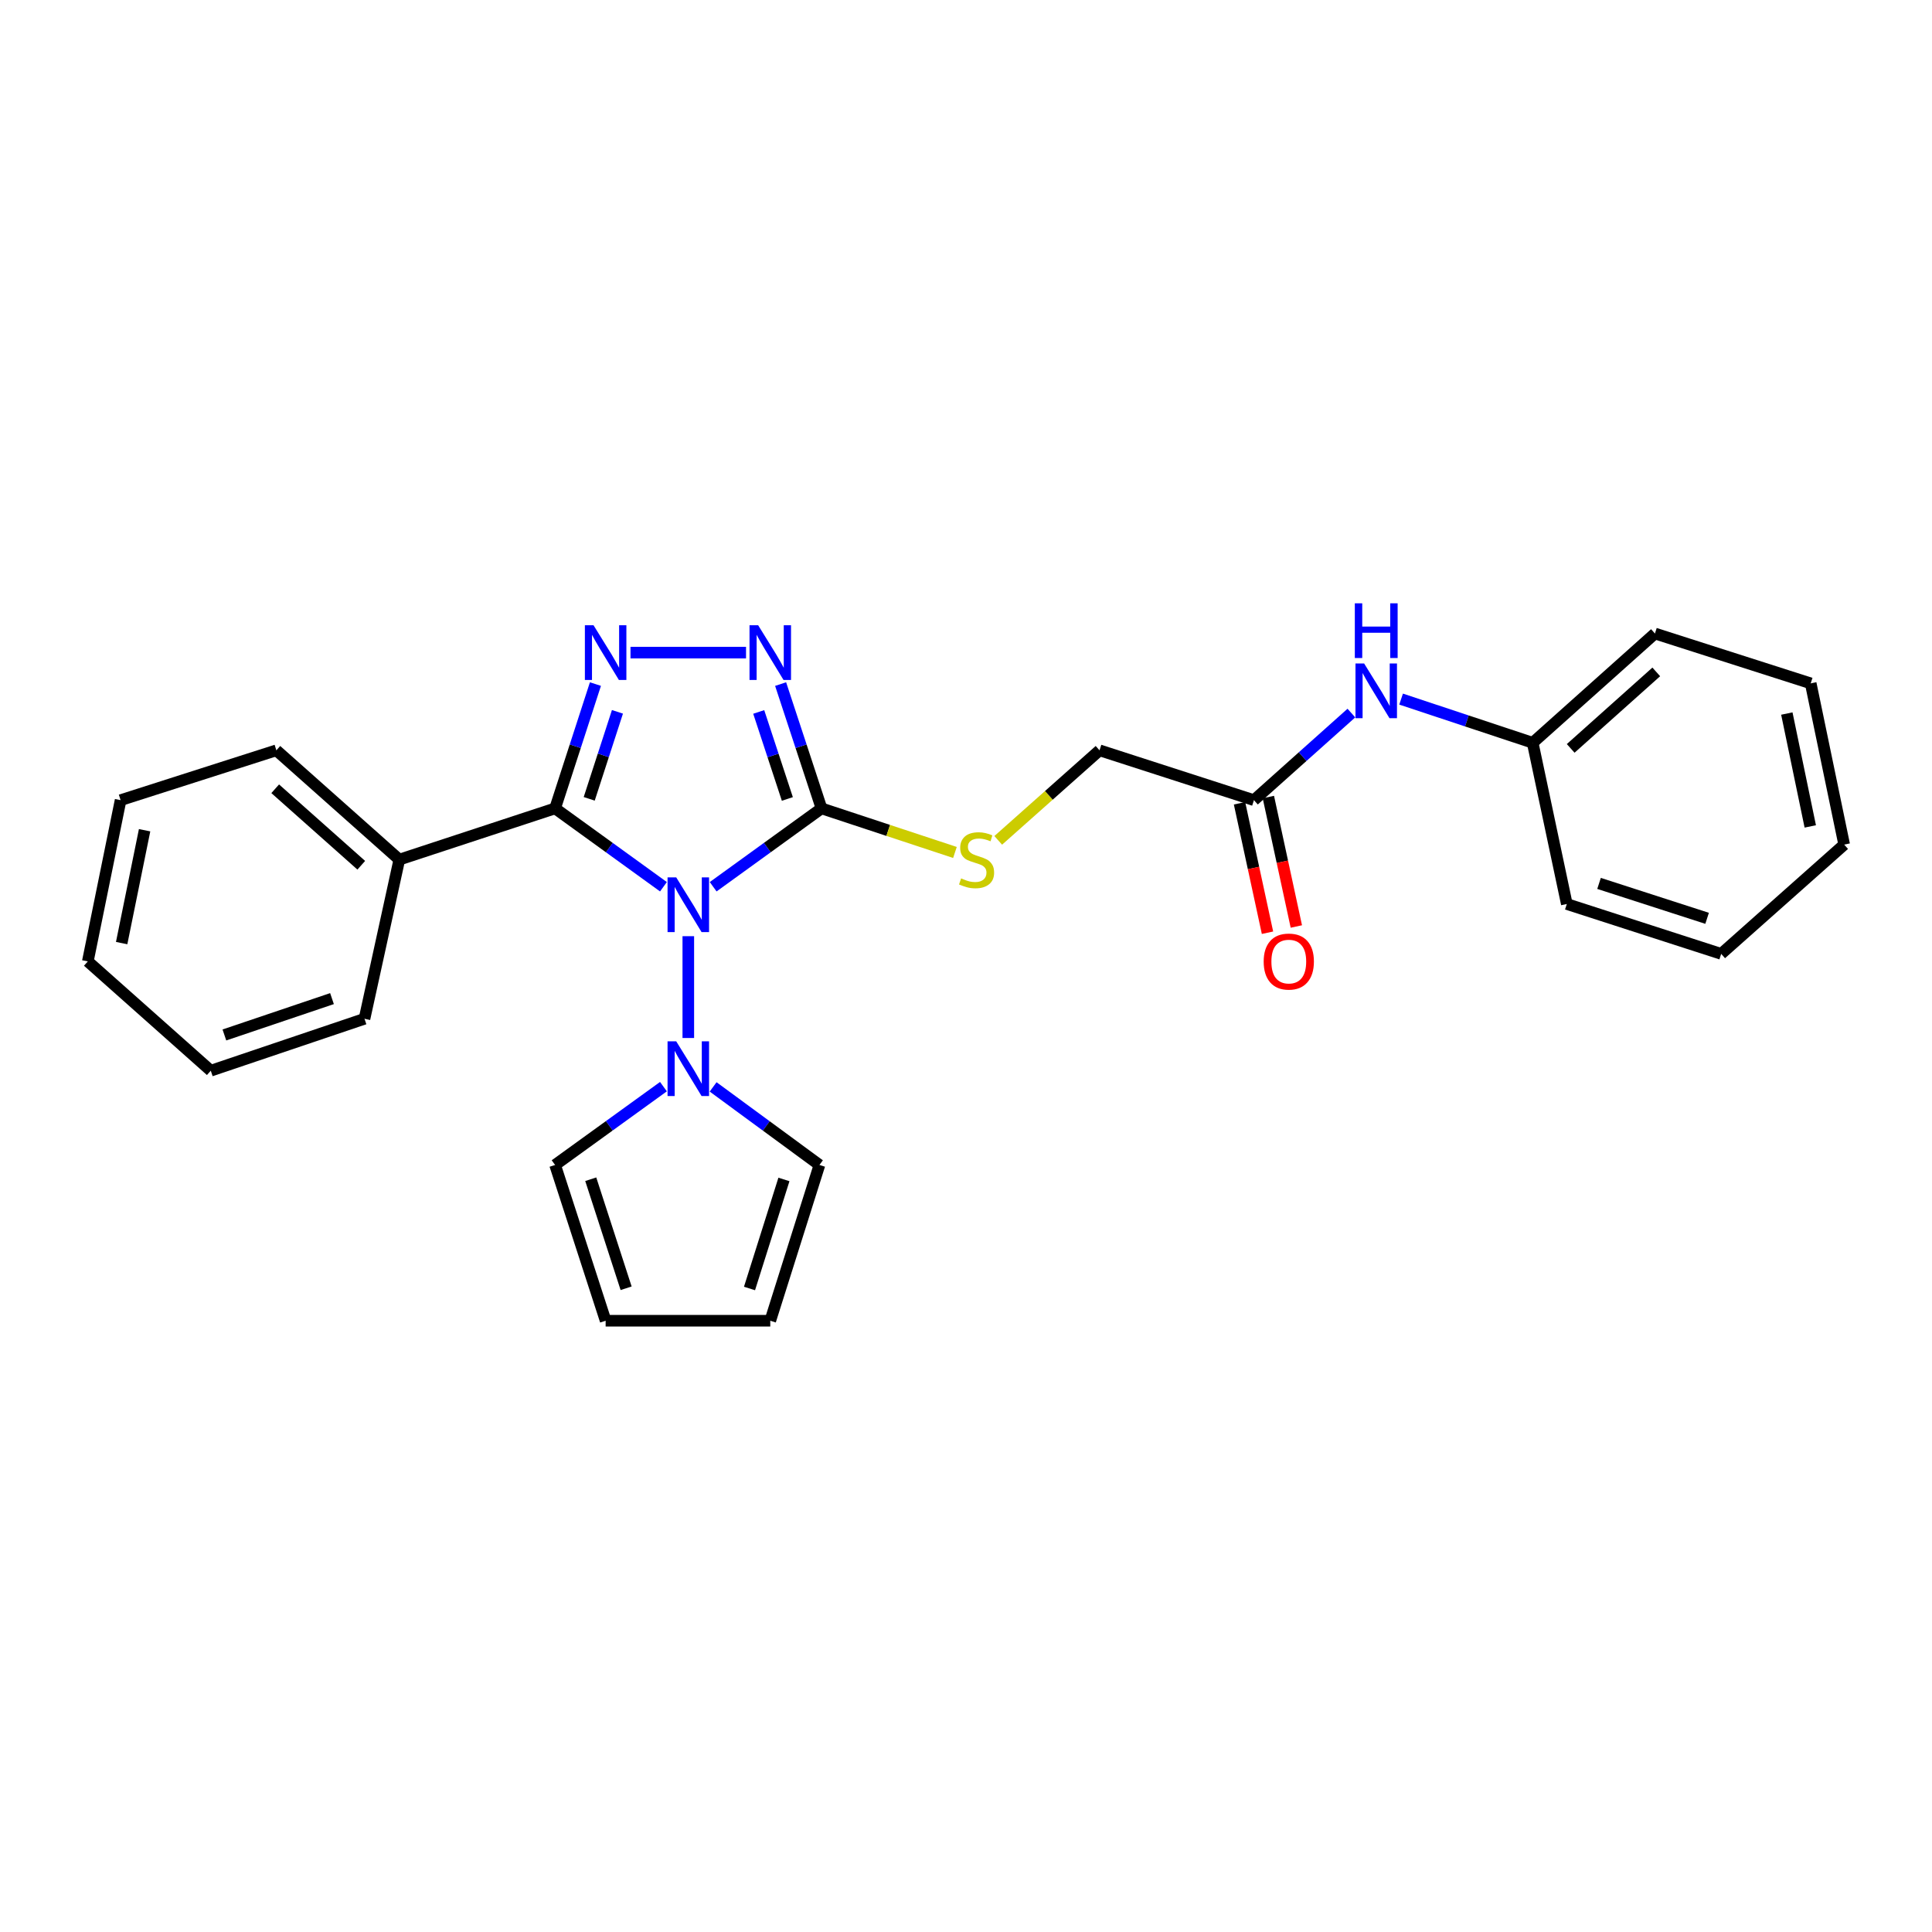 <?xml version='1.0' encoding='iso-8859-1'?>
<svg version='1.1' baseProfile='full'
              xmlns='http://www.w3.org/2000/svg'
                      xmlns:rdkit='http://www.rdkit.org/xml'
                      xmlns:xlink='http://www.w3.org/1999/xlink'
                  xml:space='preserve'
width='1000px' height='1000px' viewBox='0 0 1000 1000'>
<!-- END OF HEADER -->
<rect style='opacity:1.0;fill:#FFFFFF;stroke:none' width='1000' height='1000' x='0' y='0'> </rect>
<path class='bond-0' d='M 343.398,458.979 L 315.358,438.696' style='fill:none;fill-rule:evenodd;stroke:#0000FF;stroke-width:6px;stroke-linecap:butt;stroke-linejoin:miter;stroke-opacity:1' />
<path class='bond-0' d='M 315.358,438.696 L 287.317,418.413' style='fill:none;fill-rule:evenodd;stroke:#000000;stroke-width:6px;stroke-linecap:butt;stroke-linejoin:miter;stroke-opacity:1' />
<path class='bond-1' d='M 369.133,458.979 L 397.173,438.696' style='fill:none;fill-rule:evenodd;stroke:#0000FF;stroke-width:6px;stroke-linecap:butt;stroke-linejoin:miter;stroke-opacity:1' />
<path class='bond-1' d='M 397.173,438.696 L 425.214,418.413' style='fill:none;fill-rule:evenodd;stroke:#000000;stroke-width:6px;stroke-linecap:butt;stroke-linejoin:miter;stroke-opacity:1' />
<path class='bond-4' d='M 356.266,484.568 L 356.266,537.27' style='fill:none;fill-rule:evenodd;stroke:#0000FF;stroke-width:6px;stroke-linecap:butt;stroke-linejoin:miter;stroke-opacity:1' />
<path class='bond-2' d='M 287.317,418.413 L 297.755,386.244' style='fill:none;fill-rule:evenodd;stroke:#000000;stroke-width:6px;stroke-linecap:butt;stroke-linejoin:miter;stroke-opacity:1' />
<path class='bond-2' d='M 297.755,386.244 L 308.194,354.076' style='fill:none;fill-rule:evenodd;stroke:#0000FF;stroke-width:6px;stroke-linecap:butt;stroke-linejoin:miter;stroke-opacity:1' />
<path class='bond-2' d='M 304.976,413.476 L 312.283,390.958' style='fill:none;fill-rule:evenodd;stroke:#000000;stroke-width:6px;stroke-linecap:butt;stroke-linejoin:miter;stroke-opacity:1' />
<path class='bond-2' d='M 312.283,390.958 L 319.589,368.441' style='fill:none;fill-rule:evenodd;stroke:#0000FF;stroke-width:6px;stroke-linecap:butt;stroke-linejoin:miter;stroke-opacity:1' />
<path class='bond-7' d='M 287.317,418.413 L 206.685,444.928' style='fill:none;fill-rule:evenodd;stroke:#000000;stroke-width:6px;stroke-linecap:butt;stroke-linejoin:miter;stroke-opacity:1' />
<path class='bond-3' d='M 425.214,418.413 L 414.631,386.246' style='fill:none;fill-rule:evenodd;stroke:#000000;stroke-width:6px;stroke-linecap:butt;stroke-linejoin:miter;stroke-opacity:1' />
<path class='bond-3' d='M 414.631,386.246 L 404.047,354.079' style='fill:none;fill-rule:evenodd;stroke:#0000FF;stroke-width:6px;stroke-linecap:butt;stroke-linejoin:miter;stroke-opacity:1' />
<path class='bond-3' d='M 407.531,413.536 L 400.123,391.019' style='fill:none;fill-rule:evenodd;stroke:#000000;stroke-width:6px;stroke-linecap:butt;stroke-linejoin:miter;stroke-opacity:1' />
<path class='bond-3' d='M 400.123,391.019 L 392.714,368.502' style='fill:none;fill-rule:evenodd;stroke:#0000FF;stroke-width:6px;stroke-linecap:butt;stroke-linejoin:miter;stroke-opacity:1' />
<path class='bond-5' d='M 425.214,418.413 L 459.747,429.821' style='fill:none;fill-rule:evenodd;stroke:#000000;stroke-width:6px;stroke-linecap:butt;stroke-linejoin:miter;stroke-opacity:1' />
<path class='bond-5' d='M 459.747,429.821 L 494.28,441.23' style='fill:none;fill-rule:evenodd;stroke:#CCCC00;stroke-width:6px;stroke-linecap:butt;stroke-linejoin:miter;stroke-opacity:1' />
<path class='bond-26' d='M 326.346,337.797 L 386.142,337.797' style='fill:none;fill-rule:evenodd;stroke:#0000FF;stroke-width:6px;stroke-linecap:butt;stroke-linejoin:miter;stroke-opacity:1' />
<path class='bond-8' d='M 369.111,562.576 L 396.628,582.781' style='fill:none;fill-rule:evenodd;stroke:#0000FF;stroke-width:6px;stroke-linecap:butt;stroke-linejoin:miter;stroke-opacity:1' />
<path class='bond-8' d='M 396.628,582.781 L 424.145,602.985' style='fill:none;fill-rule:evenodd;stroke:#000000;stroke-width:6px;stroke-linecap:butt;stroke-linejoin:miter;stroke-opacity:1' />
<path class='bond-9' d='M 343.399,562.446 L 315.358,582.715' style='fill:none;fill-rule:evenodd;stroke:#0000FF;stroke-width:6px;stroke-linecap:butt;stroke-linejoin:miter;stroke-opacity:1' />
<path class='bond-9' d='M 315.358,582.715 L 287.317,602.985' style='fill:none;fill-rule:evenodd;stroke:#000000;stroke-width:6px;stroke-linecap:butt;stroke-linejoin:miter;stroke-opacity:1' />
<path class='bond-14' d='M 516.682,434.965 L 542.9,411.662' style='fill:none;fill-rule:evenodd;stroke:#CCCC00;stroke-width:6px;stroke-linecap:butt;stroke-linejoin:miter;stroke-opacity:1' />
<path class='bond-14' d='M 542.9,411.662 L 569.118,388.359' style='fill:none;fill-rule:evenodd;stroke:#000000;stroke-width:6px;stroke-linecap:butt;stroke-linejoin:miter;stroke-opacity:1' />
<path class='bond-6' d='M 649.038,414.162 L 569.118,388.359' style='fill:none;fill-rule:evenodd;stroke:#000000;stroke-width:6px;stroke-linecap:butt;stroke-linejoin:miter;stroke-opacity:1' />
<path class='bond-10' d='M 649.038,414.162 L 674.255,391.621' style='fill:none;fill-rule:evenodd;stroke:#000000;stroke-width:6px;stroke-linecap:butt;stroke-linejoin:miter;stroke-opacity:1' />
<path class='bond-10' d='M 674.255,391.621 L 699.473,369.081' style='fill:none;fill-rule:evenodd;stroke:#0000FF;stroke-width:6px;stroke-linecap:butt;stroke-linejoin:miter;stroke-opacity:1' />
<path class='bond-13' d='M 641.573,415.775 L 648.815,449.276' style='fill:none;fill-rule:evenodd;stroke:#000000;stroke-width:6px;stroke-linecap:butt;stroke-linejoin:miter;stroke-opacity:1' />
<path class='bond-13' d='M 648.815,449.276 L 656.056,482.778' style='fill:none;fill-rule:evenodd;stroke:#FF0000;stroke-width:6px;stroke-linecap:butt;stroke-linejoin:miter;stroke-opacity:1' />
<path class='bond-13' d='M 656.502,412.548 L 663.743,446.05' style='fill:none;fill-rule:evenodd;stroke:#000000;stroke-width:6px;stroke-linecap:butt;stroke-linejoin:miter;stroke-opacity:1' />
<path class='bond-13' d='M 663.743,446.05 L 670.984,479.551' style='fill:none;fill-rule:evenodd;stroke:#FF0000;stroke-width:6px;stroke-linecap:butt;stroke-linejoin:miter;stroke-opacity:1' />
<path class='bond-16' d='M 206.685,444.928 L 143.048,388.359' style='fill:none;fill-rule:evenodd;stroke:#000000;stroke-width:6px;stroke-linecap:butt;stroke-linejoin:miter;stroke-opacity:1' />
<path class='bond-16' d='M 186.992,447.857 L 142.447,408.259' style='fill:none;fill-rule:evenodd;stroke:#000000;stroke-width:6px;stroke-linecap:butt;stroke-linejoin:miter;stroke-opacity:1' />
<path class='bond-17' d='M 206.685,444.928 L 188.663,527.316' style='fill:none;fill-rule:evenodd;stroke:#000000;stroke-width:6px;stroke-linecap:butt;stroke-linejoin:miter;stroke-opacity:1' />
<path class='bond-11' d='M 424.145,602.985 L 398.69,683.609' style='fill:none;fill-rule:evenodd;stroke:#000000;stroke-width:6px;stroke-linecap:butt;stroke-linejoin:miter;stroke-opacity:1' />
<path class='bond-11' d='M 405.762,610.48 L 387.944,666.917' style='fill:none;fill-rule:evenodd;stroke:#000000;stroke-width:6px;stroke-linecap:butt;stroke-linejoin:miter;stroke-opacity:1' />
<path class='bond-12' d='M 287.317,602.985 L 313.476,683.609' style='fill:none;fill-rule:evenodd;stroke:#000000;stroke-width:6px;stroke-linecap:butt;stroke-linejoin:miter;stroke-opacity:1' />
<path class='bond-12' d='M 305.768,610.365 L 324.08,666.802' style='fill:none;fill-rule:evenodd;stroke:#000000;stroke-width:6px;stroke-linecap:butt;stroke-linejoin:miter;stroke-opacity:1' />
<path class='bond-15' d='M 725.208,361.857 L 759.262,373.161' style='fill:none;fill-rule:evenodd;stroke:#0000FF;stroke-width:6px;stroke-linecap:butt;stroke-linejoin:miter;stroke-opacity:1' />
<path class='bond-15' d='M 759.262,373.161 L 793.315,384.464' style='fill:none;fill-rule:evenodd;stroke:#000000;stroke-width:6px;stroke-linecap:butt;stroke-linejoin:miter;stroke-opacity:1' />
<path class='bond-27' d='M 398.69,683.609 L 313.476,683.609' style='fill:none;fill-rule:evenodd;stroke:#000000;stroke-width:6px;stroke-linecap:butt;stroke-linejoin:miter;stroke-opacity:1' />
<path class='bond-18' d='M 793.315,384.464 L 856.596,327.904' style='fill:none;fill-rule:evenodd;stroke:#000000;stroke-width:6px;stroke-linecap:butt;stroke-linejoin:miter;stroke-opacity:1' />
<path class='bond-18' d='M 812.985,387.368 L 857.281,347.775' style='fill:none;fill-rule:evenodd;stroke:#000000;stroke-width:6px;stroke-linecap:butt;stroke-linejoin:miter;stroke-opacity:1' />
<path class='bond-19' d='M 793.315,384.464 L 810.981,467.914' style='fill:none;fill-rule:evenodd;stroke:#000000;stroke-width:6px;stroke-linecap:butt;stroke-linejoin:miter;stroke-opacity:1' />
<path class='bond-21' d='M 143.048,388.359 L 62.424,414.162' style='fill:none;fill-rule:evenodd;stroke:#000000;stroke-width:6px;stroke-linecap:butt;stroke-linejoin:miter;stroke-opacity:1' />
<path class='bond-20' d='M 188.663,527.316 L 109.1,554.197' style='fill:none;fill-rule:evenodd;stroke:#000000;stroke-width:6px;stroke-linecap:butt;stroke-linejoin:miter;stroke-opacity:1' />
<path class='bond-20' d='M 171.84,516.879 L 116.146,535.695' style='fill:none;fill-rule:evenodd;stroke:#000000;stroke-width:6px;stroke-linecap:butt;stroke-linejoin:miter;stroke-opacity:1' />
<path class='bond-23' d='M 856.596,327.904 L 937.219,353.707' style='fill:none;fill-rule:evenodd;stroke:#000000;stroke-width:6px;stroke-linecap:butt;stroke-linejoin:miter;stroke-opacity:1' />
<path class='bond-22' d='M 810.981,467.914 L 890.883,493.725' style='fill:none;fill-rule:evenodd;stroke:#000000;stroke-width:6px;stroke-linecap:butt;stroke-linejoin:miter;stroke-opacity:1' />
<path class='bond-22' d='M 827.661,457.252 L 883.593,475.32' style='fill:none;fill-rule:evenodd;stroke:#000000;stroke-width:6px;stroke-linecap:butt;stroke-linejoin:miter;stroke-opacity:1' />
<path class='bond-25' d='M 109.1,554.197 L 45.455,497.619' style='fill:none;fill-rule:evenodd;stroke:#000000;stroke-width:6px;stroke-linecap:butt;stroke-linejoin:miter;stroke-opacity:1' />
<path class='bond-28' d='M 62.424,414.162 L 45.455,497.619' style='fill:none;fill-rule:evenodd;stroke:#000000;stroke-width:6px;stroke-linecap:butt;stroke-linejoin:miter;stroke-opacity:1' />
<path class='bond-28' d='M 74.846,429.723 L 62.967,488.144' style='fill:none;fill-rule:evenodd;stroke:#000000;stroke-width:6px;stroke-linecap:butt;stroke-linejoin:miter;stroke-opacity:1' />
<path class='bond-24' d='M 890.883,493.725 L 954.545,437.164' style='fill:none;fill-rule:evenodd;stroke:#000000;stroke-width:6px;stroke-linecap:butt;stroke-linejoin:miter;stroke-opacity:1' />
<path class='bond-29' d='M 937.219,353.707 L 954.545,437.164' style='fill:none;fill-rule:evenodd;stroke:#000000;stroke-width:6px;stroke-linecap:butt;stroke-linejoin:miter;stroke-opacity:1' />
<path class='bond-29' d='M 924.864,369.33 L 936.993,427.75' style='fill:none;fill-rule:evenodd;stroke:#000000;stroke-width:6px;stroke-linecap:butt;stroke-linejoin:miter;stroke-opacity:1' />
<path  class='atom-0' d='M 350.006 454.127
L 359.286 469.127
Q 360.206 470.607, 361.686 473.287
Q 363.166 475.967, 363.246 476.127
L 363.246 454.127
L 367.006 454.127
L 367.006 482.447
L 363.126 482.447
L 353.166 466.047
Q 352.006 464.127, 350.766 461.927
Q 349.566 459.727, 349.206 459.047
L 349.206 482.447
L 345.526 482.447
L 345.526 454.127
L 350.006 454.127
' fill='#0000FF'/>
<path  class='atom-3' d='M 307.216 323.637
L 316.496 338.637
Q 317.416 340.117, 318.896 342.797
Q 320.376 345.477, 320.456 345.637
L 320.456 323.637
L 324.216 323.637
L 324.216 351.957
L 320.336 351.957
L 310.376 335.557
Q 309.216 333.637, 307.976 331.437
Q 306.776 329.237, 306.416 328.557
L 306.416 351.957
L 302.736 351.957
L 302.736 323.637
L 307.216 323.637
' fill='#0000FF'/>
<path  class='atom-4' d='M 392.43 323.637
L 401.71 338.637
Q 402.63 340.117, 404.11 342.797
Q 405.59 345.477, 405.67 345.637
L 405.67 323.637
L 409.43 323.637
L 409.43 351.957
L 405.55 351.957
L 395.59 335.557
Q 394.43 333.637, 393.19 331.437
Q 391.99 329.237, 391.63 328.557
L 391.63 351.957
L 387.95 351.957
L 387.95 323.637
L 392.43 323.637
' fill='#0000FF'/>
<path  class='atom-5' d='M 350.006 538.985
L 359.286 553.985
Q 360.206 555.465, 361.686 558.145
Q 363.166 560.825, 363.246 560.985
L 363.246 538.985
L 367.006 538.985
L 367.006 567.305
L 363.126 567.305
L 353.166 550.905
Q 352.006 548.985, 350.766 546.785
Q 349.566 544.585, 349.206 543.905
L 349.206 567.305
L 345.526 567.305
L 345.526 538.985
L 350.006 538.985
' fill='#0000FF'/>
<path  class='atom-6' d='M 497.473 454.648
Q 497.793 454.768, 499.113 455.328
Q 500.433 455.888, 501.873 456.248
Q 503.353 456.568, 504.793 456.568
Q 507.473 456.568, 509.033 455.288
Q 510.593 453.968, 510.593 451.688
Q 510.593 450.128, 509.793 449.168
Q 509.033 448.208, 507.833 447.688
Q 506.633 447.168, 504.633 446.568
Q 502.113 445.808, 500.593 445.088
Q 499.113 444.368, 498.033 442.848
Q 496.993 441.328, 496.993 438.768
Q 496.993 435.208, 499.393 433.008
Q 501.833 430.808, 506.633 430.808
Q 509.913 430.808, 513.633 432.368
L 512.713 435.448
Q 509.313 434.048, 506.753 434.048
Q 503.993 434.048, 502.473 435.208
Q 500.953 436.328, 500.993 438.288
Q 500.993 439.808, 501.753 440.728
Q 502.553 441.648, 503.673 442.168
Q 504.833 442.688, 506.753 443.288
Q 509.313 444.088, 510.833 444.888
Q 512.353 445.688, 513.433 447.328
Q 514.553 448.928, 514.553 451.688
Q 514.553 455.608, 511.913 457.728
Q 509.313 459.808, 504.953 459.808
Q 502.433 459.808, 500.513 459.248
Q 498.633 458.728, 496.393 457.808
L 497.473 454.648
' fill='#CCCC00'/>
<path  class='atom-11' d='M 706.075 343.424
L 715.355 358.424
Q 716.275 359.904, 717.755 362.584
Q 719.235 365.264, 719.315 365.424
L 719.315 343.424
L 723.075 343.424
L 723.075 371.744
L 719.195 371.744
L 709.235 355.344
Q 708.075 353.424, 706.835 351.224
Q 705.635 349.024, 705.275 348.344
L 705.275 371.744
L 701.595 371.744
L 701.595 343.424
L 706.075 343.424
' fill='#0000FF'/>
<path  class='atom-11' d='M 701.255 312.272
L 705.095 312.272
L 705.095 324.312
L 719.575 324.312
L 719.575 312.272
L 723.415 312.272
L 723.415 340.592
L 719.575 340.592
L 719.575 327.512
L 705.095 327.512
L 705.095 340.592
L 701.255 340.592
L 701.255 312.272
' fill='#0000FF'/>
<path  class='atom-14' d='M 654.076 497.699
Q 654.076 490.899, 657.436 487.099
Q 660.796 483.299, 667.076 483.299
Q 673.356 483.299, 676.716 487.099
Q 680.076 490.899, 680.076 497.699
Q 680.076 504.579, 676.676 508.499
Q 673.276 512.379, 667.076 512.379
Q 660.836 512.379, 657.436 508.499
Q 654.076 504.619, 654.076 497.699
M 667.076 509.179
Q 671.396 509.179, 673.716 506.299
Q 676.076 503.379, 676.076 497.699
Q 676.076 492.139, 673.716 489.339
Q 671.396 486.499, 667.076 486.499
Q 662.756 486.499, 660.396 489.299
Q 658.076 492.099, 658.076 497.699
Q 658.076 503.419, 660.396 506.299
Q 662.756 509.179, 667.076 509.179
' fill='#FF0000'/>
</svg>
